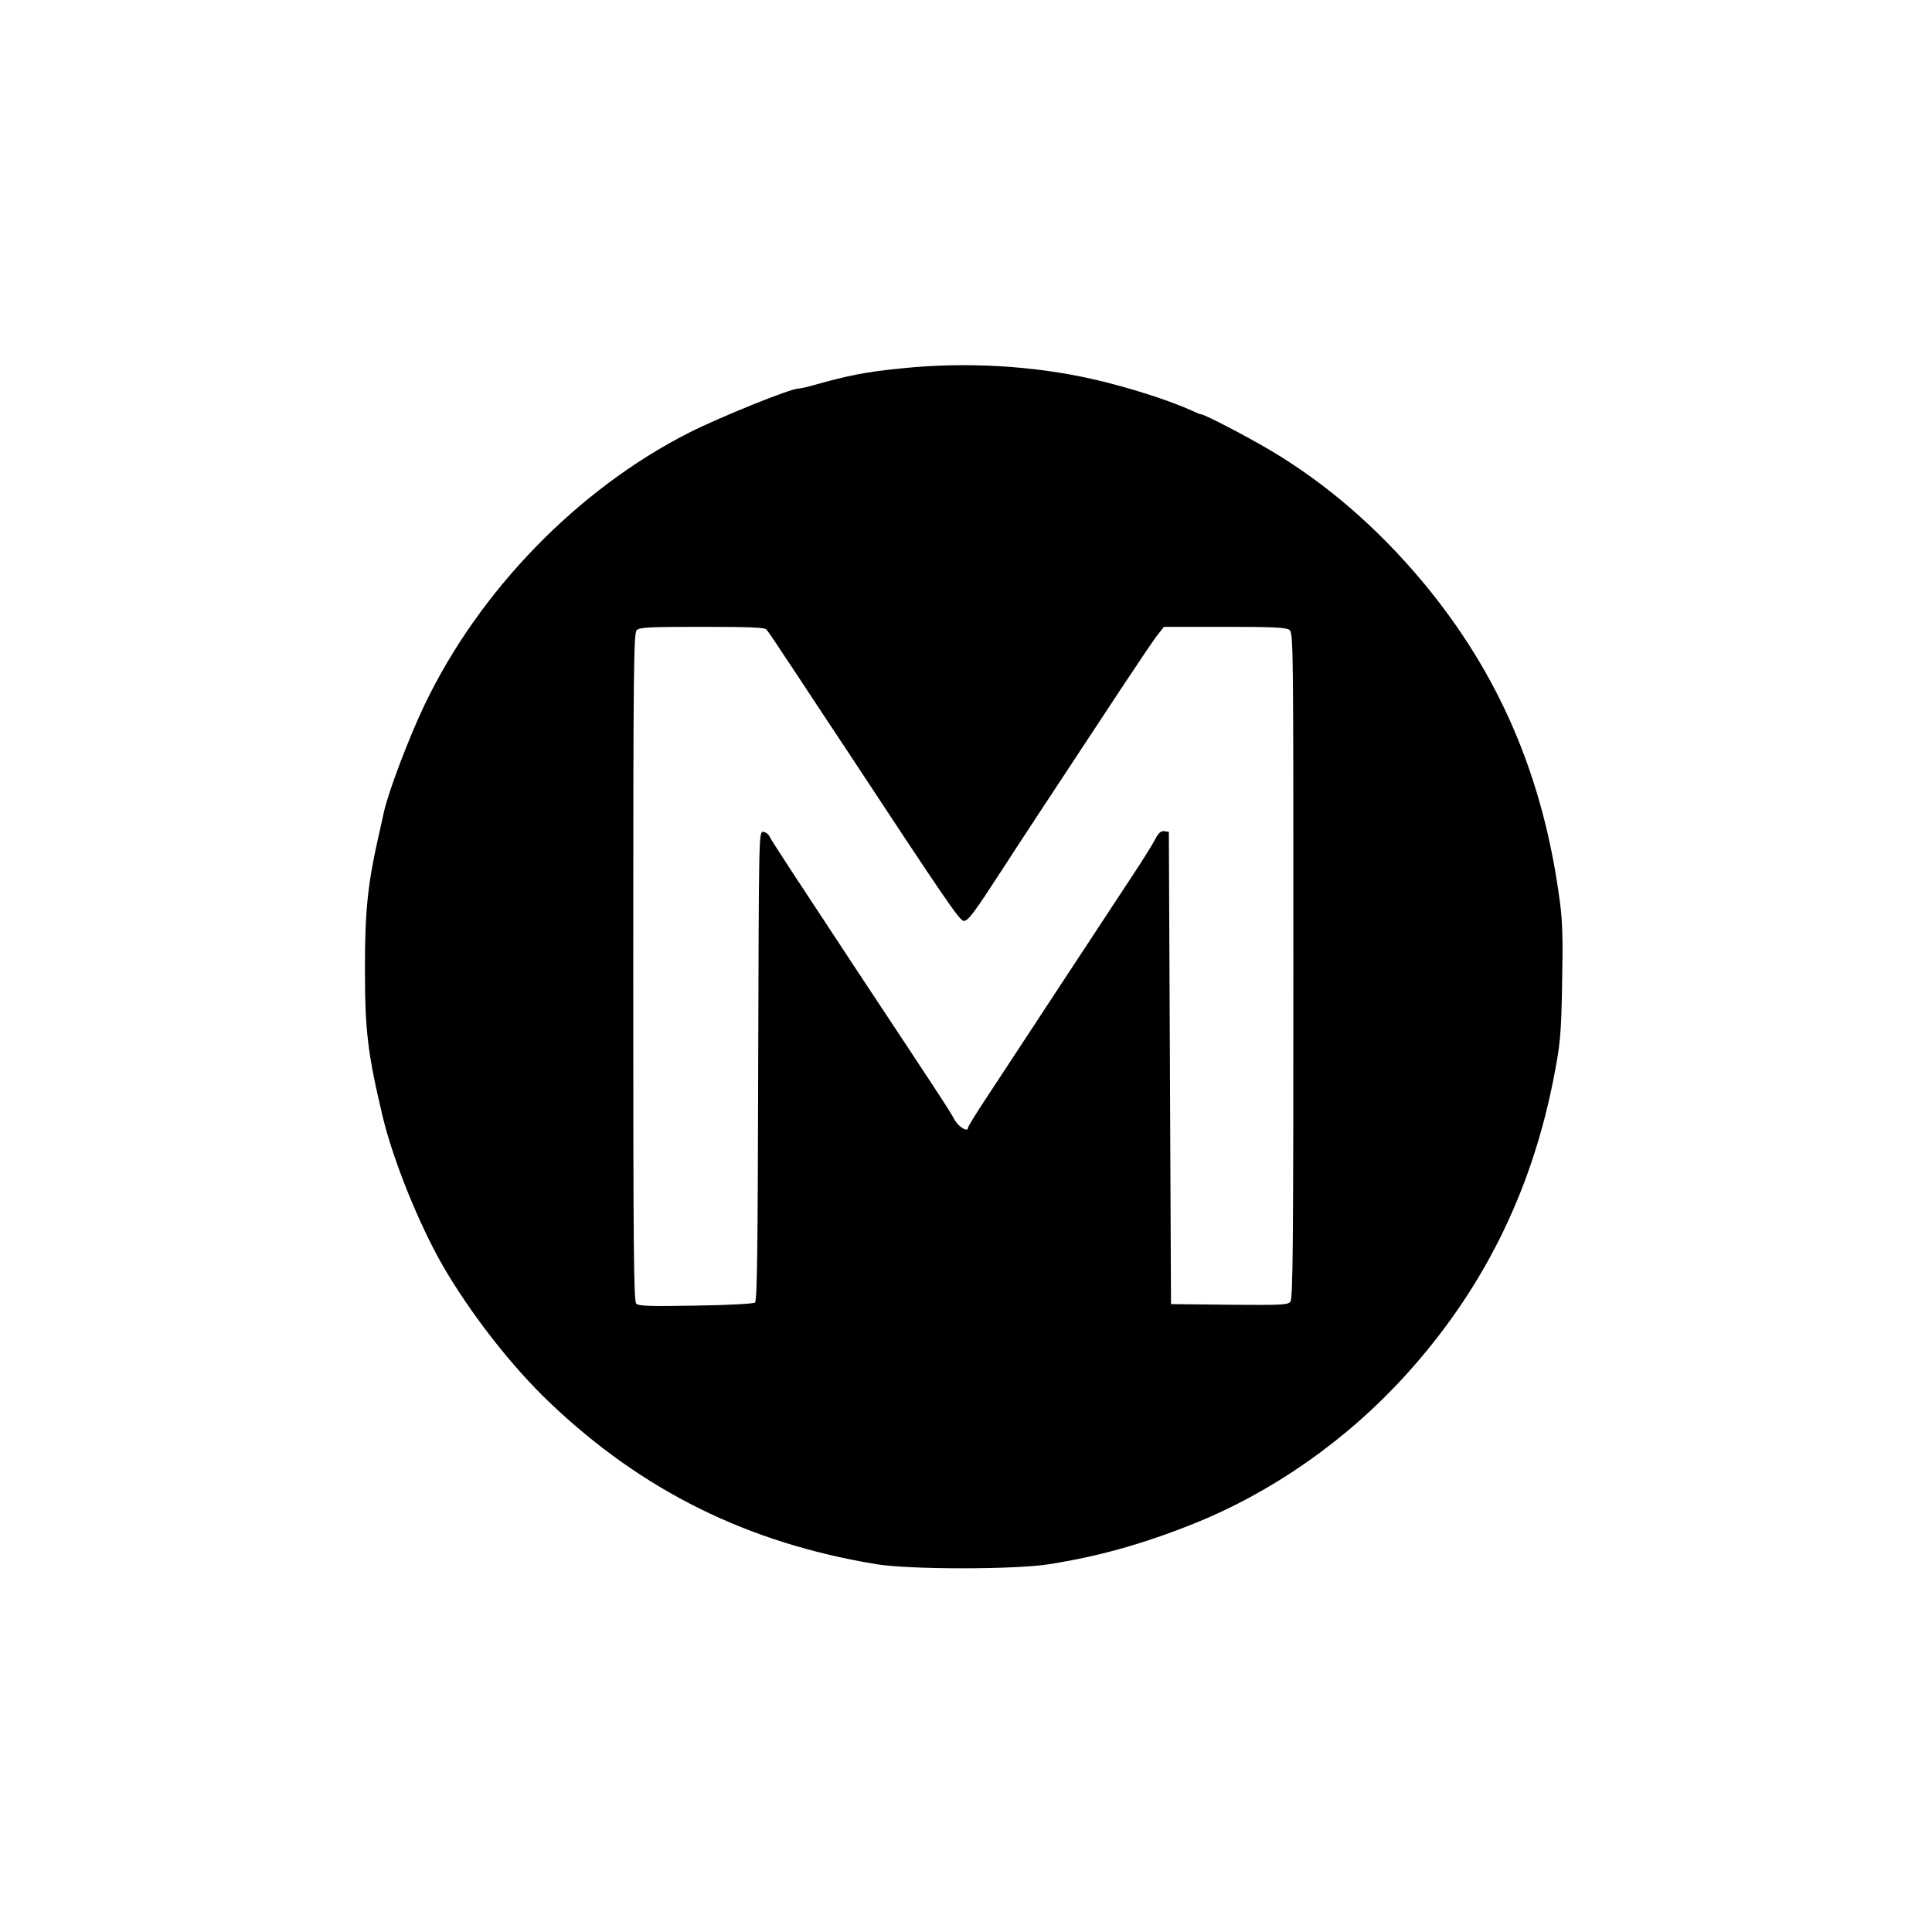 <?xml version="1.0" standalone="no"?>
<!DOCTYPE svg PUBLIC "-//W3C//DTD SVG 20010904//EN"
 "http://www.w3.org/TR/2001/REC-SVG-20010904/DTD/svg10.dtd">
<svg version="1.0" xmlns="http://www.w3.org/2000/svg"
 width="900pt" height="900pt" viewBox="0 0 900 900"
 preserveAspectRatio="xMidYMid meet">
<g transform="translate(0,900) scale(0.1,-0.1)"
fill="#000000" stroke="none">
<path d="M4200 7284 c-164 -16 -251 -33 -416 -80 -28 -8 -57 -14 -64 -14 -38
0 -364 -132 -511 -206 -519 -264 -977 -736 -1232 -1269 -72 -150 -168 -405
-188 -495 -4 -19 -17 -78 -29 -130 -47 -210 -60 -338 -60 -597 0 -294 12 -396
82 -692 49 -205 168 -500 280 -696 130 -224 320 -469 499 -639 432 -412 925
-655 1524 -753 156 -25 641 -25 800 0 230 36 438 94 673 188 368 147 714 389
990 693 354 390 580 839 686 1366 34 171 39 216 43 463 4 204 2 285 -11 380
-77 582 -284 1061 -639 1487 -212 253 -448 457 -707 611 -113 67 -309 169
-325 169 -4 0 -21 7 -38 15 -104 48 -299 111 -467 149 -277 63 -594 81 -890
50z m-630 -1216 c6 -7 26 -35 44 -63 18 -27 64 -97 103 -155 38 -58 145 -220
238 -360 455 -691 516 -780 535 -780 20 0 49 39 174 232 78 121 267 408 554
843 80 121 158 237 175 258 l29 37 282 0 c228 0 286 -3 302 -14 19 -14 19 -42
19 -1564 0 -1305 -2 -1552 -14 -1566 -12 -15 -42 -16 -285 -14 l-271 3 -5
1100 -5 1100 -21 3 c-16 2 -27 -7 -44 -40 -12 -24 -64 -106 -115 -183 -155
-236 -343 -521 -470 -715 -67 -102 -158 -241 -203 -309 -45 -68 -82 -128 -82
-133 0 -25 -44 1 -64 37 -23 43 -68 111 -471 720 -280 425 -375 569 -391 600
-6 11 -20 20 -30 20 -19 0 -19 -29 -22 -1091 -2 -857 -5 -1094 -15 -1102 -7
-5 -122 -12 -275 -14 -218 -4 -266 -2 -278 9 -12 12 -14 246 -14 1568 0 1399
2 1555 16 1569 13 14 55 16 304 16 219 0 292 -3 300 -12z"/>
</g>
</svg>
